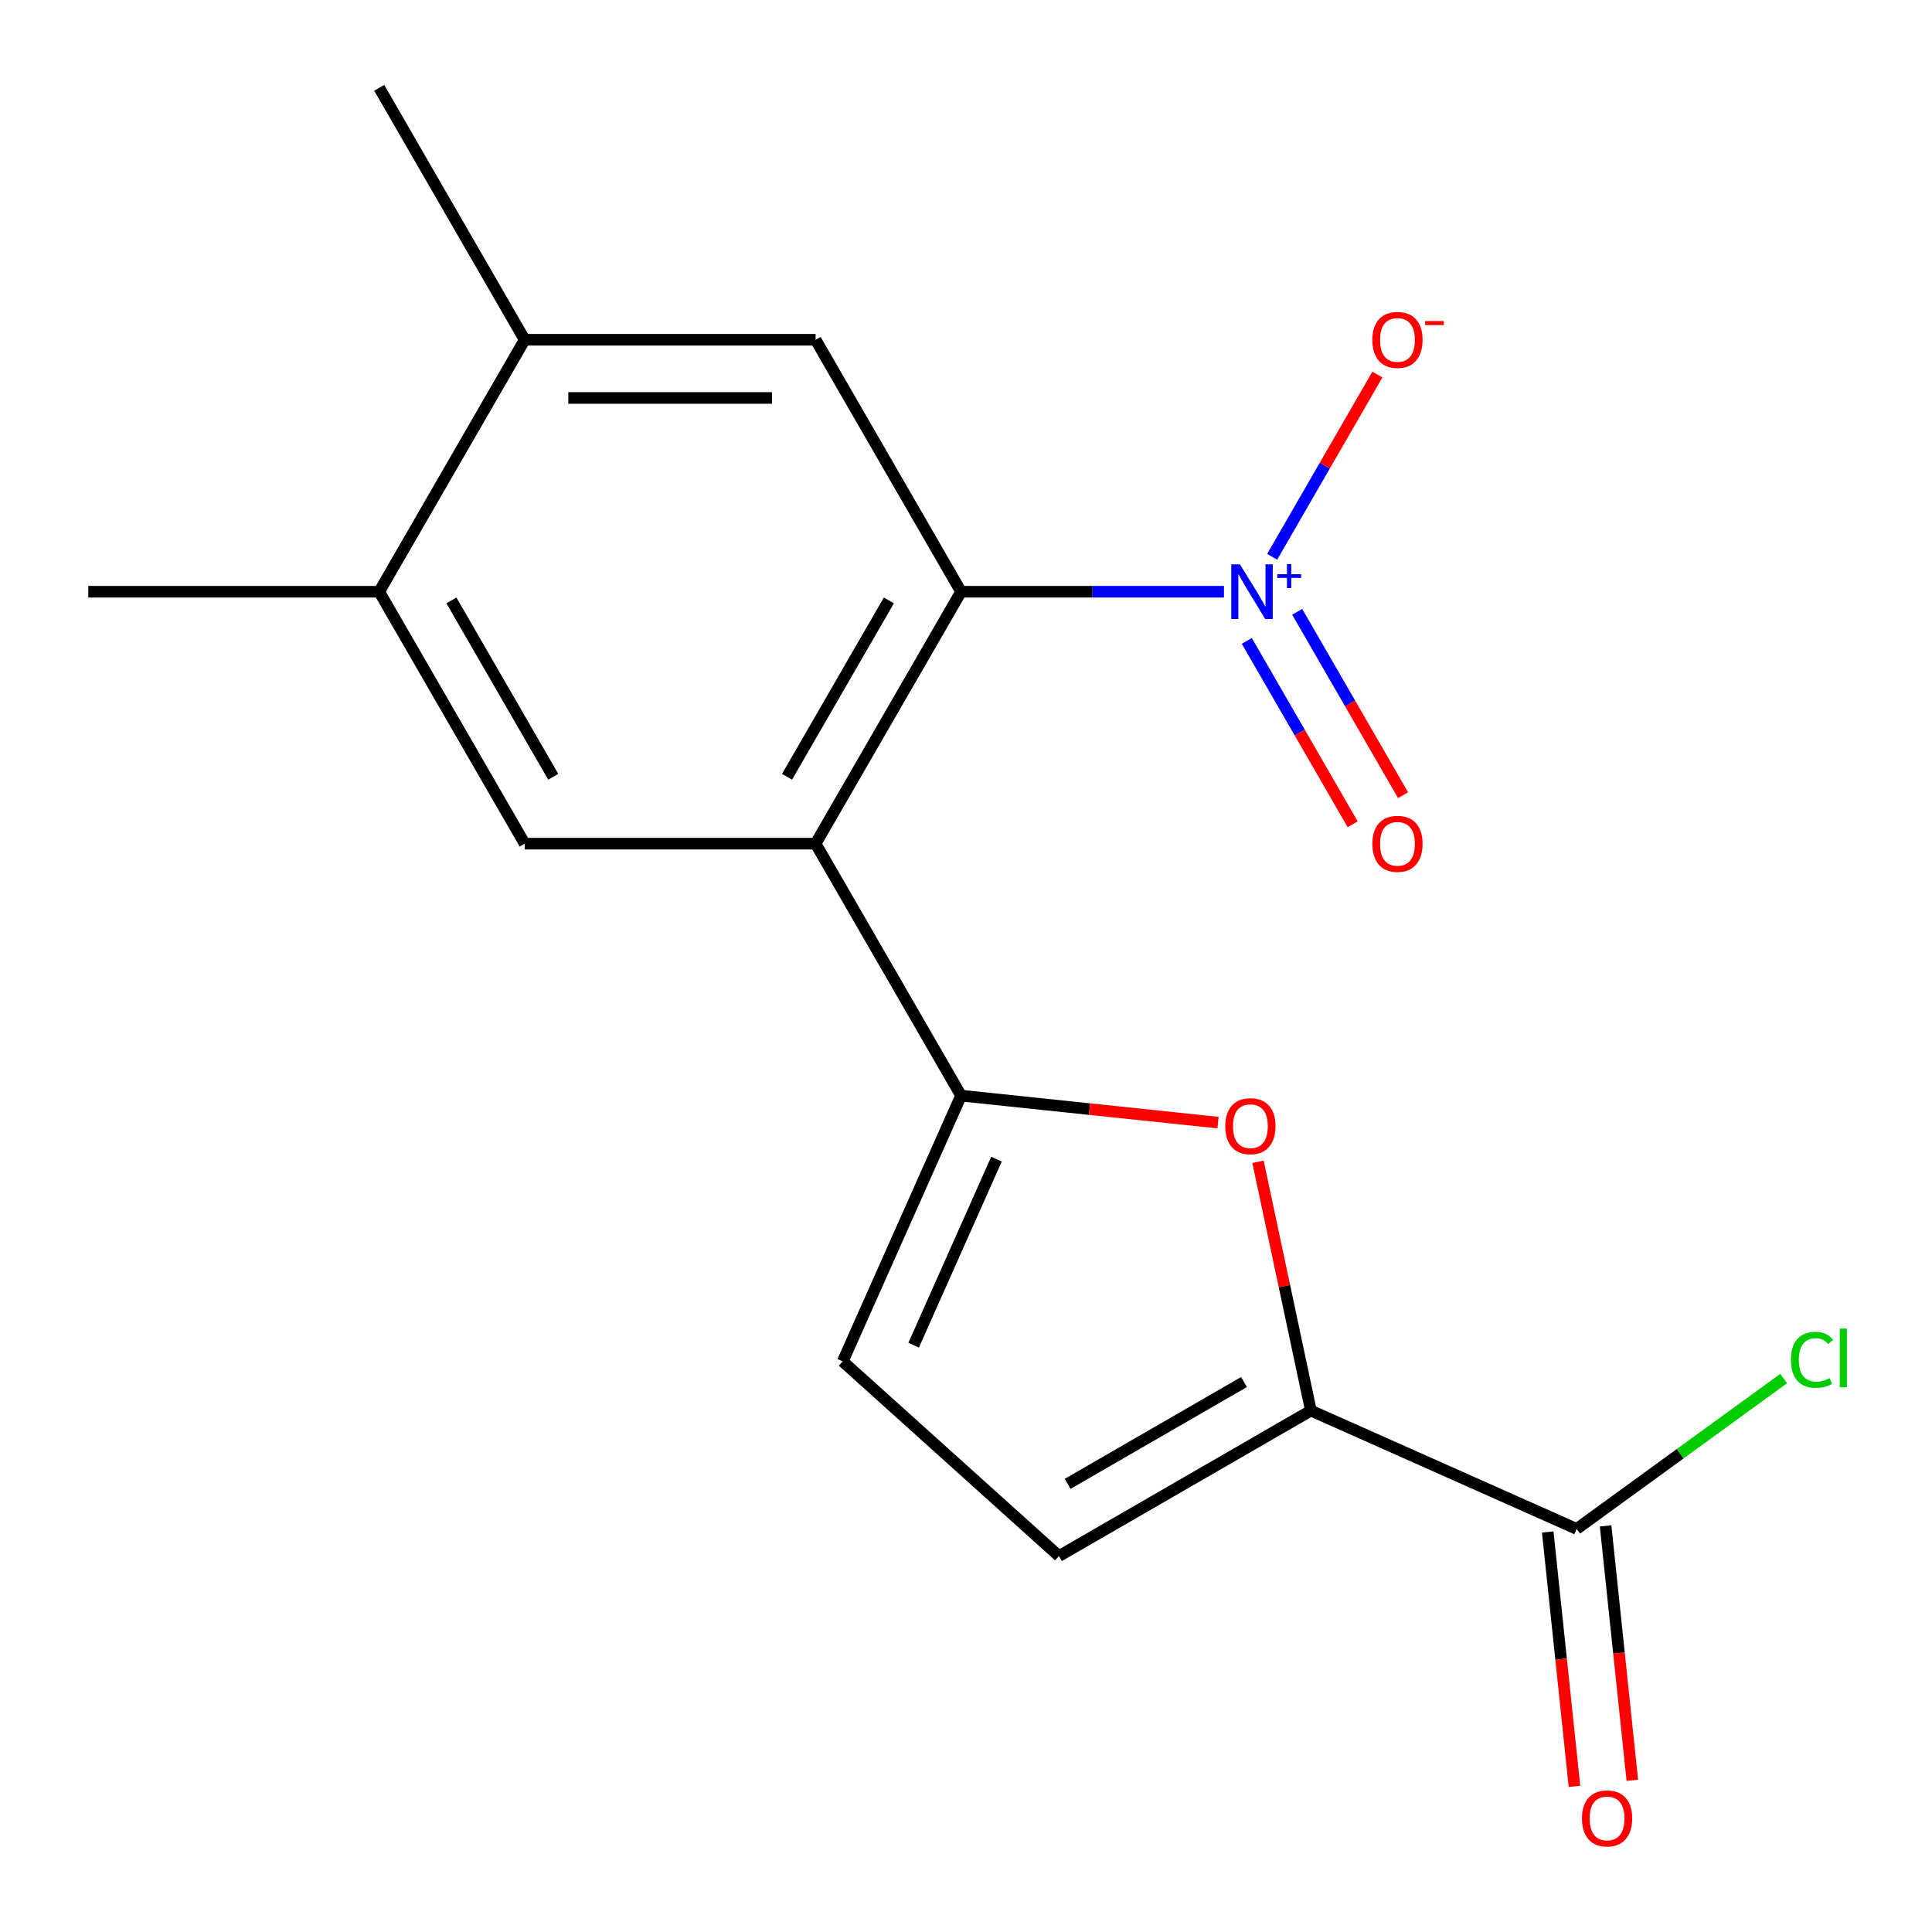 <?xml version='1.0' encoding='iso-8859-1'?>
<svg version='1.1' baseProfile='full'
              xmlns='http://www.w3.org/2000/svg'
                      xmlns:rdkit='http://www.rdkit.org/xml'
                      xmlns:xlink='http://www.w3.org/1999/xlink'
                  xml:space='preserve'
width='1000px' height='1000px' viewBox='0 0 1000 1000'>
<!-- END OF HEADER -->
<rect style='opacity:1.0;fill:#FFFFFF;stroke:none' width='1000' height='1000' x='0' y='0'> </rect>
<path class='bond-1' d='M 422.157,436.682 L 497.449,306.273' style='fill:none;fill-rule:evenodd;stroke:#000000;stroke-width:6px;stroke-linecap:butt;stroke-linejoin:miter;stroke-opacity:1' />
<path class='bond-1' d='M 407.369,402.062 L 460.073,310.776' style='fill:none;fill-rule:evenodd;stroke:#000000;stroke-width:6px;stroke-linecap:butt;stroke-linejoin:miter;stroke-opacity:1' />
<path class='bond-2' d='M 422.157,436.682 L 497.449,567.091' style='fill:none;fill-rule:evenodd;stroke:#000000;stroke-width:6px;stroke-linecap:butt;stroke-linejoin:miter;stroke-opacity:1' />
<path class='bond-5' d='M 422.157,436.682 L 271.574,436.682' style='fill:none;fill-rule:evenodd;stroke:#000000;stroke-width:6px;stroke-linecap:butt;stroke-linejoin:miter;stroke-opacity:1' />
<path class='bond-0' d='M 633.528,306.273 L 565.488,306.273' style='fill:none;fill-rule:evenodd;stroke:#0000FF;stroke-width:6px;stroke-linecap:butt;stroke-linejoin:miter;stroke-opacity:1' />
<path class='bond-0' d='M 565.488,306.273 L 497.449,306.273' style='fill:none;fill-rule:evenodd;stroke:#000000;stroke-width:6px;stroke-linecap:butt;stroke-linejoin:miter;stroke-opacity:1' />
<path class='bond-12' d='M 658.467,288.199 L 685.699,241.033' style='fill:none;fill-rule:evenodd;stroke:#0000FF;stroke-width:6px;stroke-linecap:butt;stroke-linejoin:miter;stroke-opacity:1' />
<path class='bond-12' d='M 685.699,241.033 L 712.93,193.866' style='fill:none;fill-rule:evenodd;stroke:#FF0000;stroke-width:6px;stroke-linecap:butt;stroke-linejoin:miter;stroke-opacity:1' />
<path class='bond-13' d='M 645.34,331.726 L 672.74,379.185' style='fill:none;fill-rule:evenodd;stroke:#0000FF;stroke-width:6px;stroke-linecap:butt;stroke-linejoin:miter;stroke-opacity:1' />
<path class='bond-13' d='M 672.74,379.185 L 700.141,426.644' style='fill:none;fill-rule:evenodd;stroke:#FF0000;stroke-width:6px;stroke-linecap:butt;stroke-linejoin:miter;stroke-opacity:1' />
<path class='bond-13' d='M 671.422,316.668 L 698.822,364.127' style='fill:none;fill-rule:evenodd;stroke:#0000FF;stroke-width:6px;stroke-linecap:butt;stroke-linejoin:miter;stroke-opacity:1' />
<path class='bond-13' d='M 698.822,364.127 L 726.223,411.585' style='fill:none;fill-rule:evenodd;stroke:#FF0000;stroke-width:6px;stroke-linecap:butt;stroke-linejoin:miter;stroke-opacity:1' />
<path class='bond-6' d='M 497.449,306.273 L 422.157,175.864' style='fill:none;fill-rule:evenodd;stroke:#000000;stroke-width:6px;stroke-linecap:butt;stroke-linejoin:miter;stroke-opacity:1' />
<path class='bond-3' d='M 497.449,567.091 L 563.946,574.08' style='fill:none;fill-rule:evenodd;stroke:#000000;stroke-width:6px;stroke-linecap:butt;stroke-linejoin:miter;stroke-opacity:1' />
<path class='bond-3' d='M 563.946,574.08 L 630.443,581.069' style='fill:none;fill-rule:evenodd;stroke:#FF0000;stroke-width:6px;stroke-linecap:butt;stroke-linejoin:miter;stroke-opacity:1' />
<path class='bond-7' d='M 497.449,567.091 L 436.201,704.656' style='fill:none;fill-rule:evenodd;stroke:#000000;stroke-width:6px;stroke-linecap:butt;stroke-linejoin:miter;stroke-opacity:1' />
<path class='bond-7' d='M 515.775,599.975 L 472.901,696.27' style='fill:none;fill-rule:evenodd;stroke:#000000;stroke-width:6px;stroke-linecap:butt;stroke-linejoin:miter;stroke-opacity:1' />
<path class='bond-4' d='M 651.145,601.356 L 664.83,665.74' style='fill:none;fill-rule:evenodd;stroke:#FF0000;stroke-width:6px;stroke-linecap:butt;stroke-linejoin:miter;stroke-opacity:1' />
<path class='bond-4' d='M 664.83,665.74 L 678.515,730.124' style='fill:none;fill-rule:evenodd;stroke:#000000;stroke-width:6px;stroke-linecap:butt;stroke-linejoin:miter;stroke-opacity:1' />
<path class='bond-8' d='M 678.515,730.124 L 816.08,791.372' style='fill:none;fill-rule:evenodd;stroke:#000000;stroke-width:6px;stroke-linecap:butt;stroke-linejoin:miter;stroke-opacity:1' />
<path class='bond-19' d='M 678.515,730.124 L 548.106,805.416' style='fill:none;fill-rule:evenodd;stroke:#000000;stroke-width:6px;stroke-linecap:butt;stroke-linejoin:miter;stroke-opacity:1' />
<path class='bond-19' d='M 643.896,715.336 L 552.609,768.04' style='fill:none;fill-rule:evenodd;stroke:#000000;stroke-width:6px;stroke-linecap:butt;stroke-linejoin:miter;stroke-opacity:1' />
<path class='bond-10' d='M 271.574,436.682 L 196.282,306.273' style='fill:none;fill-rule:evenodd;stroke:#000000;stroke-width:6px;stroke-linecap:butt;stroke-linejoin:miter;stroke-opacity:1' />
<path class='bond-10' d='M 286.362,402.062 L 233.658,310.776' style='fill:none;fill-rule:evenodd;stroke:#000000;stroke-width:6px;stroke-linecap:butt;stroke-linejoin:miter;stroke-opacity:1' />
<path class='bond-18' d='M 422.157,175.864 L 271.574,175.864' style='fill:none;fill-rule:evenodd;stroke:#000000;stroke-width:6px;stroke-linecap:butt;stroke-linejoin:miter;stroke-opacity:1' />
<path class='bond-18' d='M 399.57,205.98 L 294.161,205.98' style='fill:none;fill-rule:evenodd;stroke:#000000;stroke-width:6px;stroke-linecap:butt;stroke-linejoin:miter;stroke-opacity:1' />
<path class='bond-9' d='M 436.201,704.656 L 548.106,805.416' style='fill:none;fill-rule:evenodd;stroke:#000000;stroke-width:6px;stroke-linecap:butt;stroke-linejoin:miter;stroke-opacity:1' />
<path class='bond-14' d='M 801.104,792.946 L 808.024,858.783' style='fill:none;fill-rule:evenodd;stroke:#000000;stroke-width:6px;stroke-linecap:butt;stroke-linejoin:miter;stroke-opacity:1' />
<path class='bond-14' d='M 808.024,858.783 L 814.944,924.62' style='fill:none;fill-rule:evenodd;stroke:#FF0000;stroke-width:6px;stroke-linecap:butt;stroke-linejoin:miter;stroke-opacity:1' />
<path class='bond-14' d='M 831.056,789.798 L 837.976,855.635' style='fill:none;fill-rule:evenodd;stroke:#000000;stroke-width:6px;stroke-linecap:butt;stroke-linejoin:miter;stroke-opacity:1' />
<path class='bond-14' d='M 837.976,855.635 L 844.896,921.472' style='fill:none;fill-rule:evenodd;stroke:#FF0000;stroke-width:6px;stroke-linecap:butt;stroke-linejoin:miter;stroke-opacity:1' />
<path class='bond-15' d='M 816.08,791.372 L 869.65,752.451' style='fill:none;fill-rule:evenodd;stroke:#000000;stroke-width:6px;stroke-linecap:butt;stroke-linejoin:miter;stroke-opacity:1' />
<path class='bond-15' d='M 869.65,752.451 L 923.22,713.53' style='fill:none;fill-rule:evenodd;stroke:#00CC00;stroke-width:6px;stroke-linecap:butt;stroke-linejoin:miter;stroke-opacity:1' />
<path class='bond-11' d='M 196.282,306.273 L 271.574,175.864' style='fill:none;fill-rule:evenodd;stroke:#000000;stroke-width:6px;stroke-linecap:butt;stroke-linejoin:miter;stroke-opacity:1' />
<path class='bond-16' d='M 196.282,306.273 L 45.699,306.273' style='fill:none;fill-rule:evenodd;stroke:#000000;stroke-width:6px;stroke-linecap:butt;stroke-linejoin:miter;stroke-opacity:1' />
<path class='bond-17' d='M 271.574,175.864 L 196.282,45.455' style='fill:none;fill-rule:evenodd;stroke:#000000;stroke-width:6px;stroke-linecap:butt;stroke-linejoin:miter;stroke-opacity:1' />
<path  class='atom-1' d='M 641.772 292.113
L 651.052 307.113
Q 651.972 308.593, 653.452 311.273
Q 654.932 313.953, 655.012 314.113
L 655.012 292.113
L 658.772 292.113
L 658.772 320.433
L 654.892 320.433
L 644.932 304.033
Q 643.772 302.113, 642.532 299.913
Q 641.332 297.713, 640.972 297.033
L 640.972 320.433
L 637.292 320.433
L 637.292 292.113
L 641.772 292.113
' fill='#0000FF'/>
<path  class='atom-1' d='M 661.148 297.217
L 666.138 297.217
L 666.138 291.964
L 668.356 291.964
L 668.356 297.217
L 673.477 297.217
L 673.477 299.118
L 668.356 299.118
L 668.356 304.398
L 666.138 304.398
L 666.138 299.118
L 661.148 299.118
L 661.148 297.217
' fill='#0000FF'/>
<path  class='atom-4' d='M 634.207 582.911
Q 634.207 576.111, 637.567 572.311
Q 640.927 568.511, 647.207 568.511
Q 653.487 568.511, 656.847 572.311
Q 660.207 576.111, 660.207 582.911
Q 660.207 589.791, 656.807 593.711
Q 653.407 597.591, 647.207 597.591
Q 640.967 597.591, 637.567 593.711
Q 634.207 589.831, 634.207 582.911
M 647.207 594.391
Q 651.527 594.391, 653.847 591.511
Q 656.207 588.591, 656.207 582.911
Q 656.207 577.351, 653.847 574.551
Q 651.527 571.711, 647.207 571.711
Q 642.887 571.711, 640.527 574.511
Q 638.207 577.311, 638.207 582.911
Q 638.207 588.631, 640.527 591.511
Q 642.887 594.391, 647.207 594.391
' fill='#FF0000'/>
<path  class='atom-13' d='M 710.324 175.944
Q 710.324 169.144, 713.684 165.344
Q 717.044 161.544, 723.324 161.544
Q 729.604 161.544, 732.964 165.344
Q 736.324 169.144, 736.324 175.944
Q 736.324 182.824, 732.924 186.744
Q 729.524 190.624, 723.324 190.624
Q 717.084 190.624, 713.684 186.744
Q 710.324 182.864, 710.324 175.944
M 723.324 187.424
Q 727.644 187.424, 729.964 184.544
Q 732.324 181.624, 732.324 175.944
Q 732.324 170.384, 729.964 167.584
Q 727.644 164.744, 723.324 164.744
Q 719.004 164.744, 716.644 167.544
Q 714.324 170.344, 714.324 175.944
Q 714.324 181.664, 716.644 184.544
Q 719.004 187.424, 723.324 187.424
' fill='#FF0000'/>
<path  class='atom-13' d='M 737.644 166.166
L 747.333 166.166
L 747.333 168.278
L 737.644 168.278
L 737.644 166.166
' fill='#FF0000'/>
<path  class='atom-14' d='M 710.324 436.762
Q 710.324 429.962, 713.684 426.162
Q 717.044 422.362, 723.324 422.362
Q 729.604 422.362, 732.964 426.162
Q 736.324 429.962, 736.324 436.762
Q 736.324 443.642, 732.924 447.562
Q 729.524 451.442, 723.324 451.442
Q 717.084 451.442, 713.684 447.562
Q 710.324 443.682, 710.324 436.762
M 723.324 448.242
Q 727.644 448.242, 729.964 445.362
Q 732.324 442.442, 732.324 436.762
Q 732.324 431.202, 729.964 428.402
Q 727.644 425.562, 723.324 425.562
Q 719.004 425.562, 716.644 428.362
Q 714.324 431.162, 714.324 436.762
Q 714.324 442.482, 716.644 445.362
Q 719.004 448.242, 723.324 448.242
' fill='#FF0000'/>
<path  class='atom-15' d='M 818.821 941.21
Q 818.821 934.41, 822.181 930.61
Q 825.541 926.81, 831.821 926.81
Q 838.101 926.81, 841.461 930.61
Q 844.821 934.41, 844.821 941.21
Q 844.821 948.09, 841.421 952.01
Q 838.021 955.89, 831.821 955.89
Q 825.581 955.89, 822.181 952.01
Q 818.821 948.13, 818.821 941.21
M 831.821 952.69
Q 836.141 952.69, 838.461 949.81
Q 840.821 946.89, 840.821 941.21
Q 840.821 935.65, 838.461 932.85
Q 836.141 930.01, 831.821 930.01
Q 827.501 930.01, 825.141 932.81
Q 822.821 935.61, 822.821 941.21
Q 822.821 946.93, 825.141 949.81
Q 827.501 952.69, 831.821 952.69
' fill='#FF0000'/>
<path  class='atom-16' d='M 926.985 703.841
Q 926.985 696.801, 930.265 693.121
Q 933.585 689.401, 939.865 689.401
Q 945.705 689.401, 948.825 693.521
L 946.185 695.681
Q 943.905 692.681, 939.865 692.681
Q 935.585 692.681, 933.305 695.561
Q 931.065 698.401, 931.065 703.841
Q 931.065 709.441, 933.385 712.321
Q 935.745 715.201, 940.305 715.201
Q 943.425 715.201, 947.065 713.321
L 948.185 716.321
Q 946.705 717.281, 944.465 717.841
Q 942.225 718.401, 939.745 718.401
Q 933.585 718.401, 930.265 714.641
Q 926.985 710.881, 926.985 703.841
' fill='#00CC00'/>
<path  class='atom-16' d='M 952.265 687.681
L 955.945 687.681
L 955.945 718.041
L 952.265 718.041
L 952.265 687.681
' fill='#00CC00'/>
</svg>
